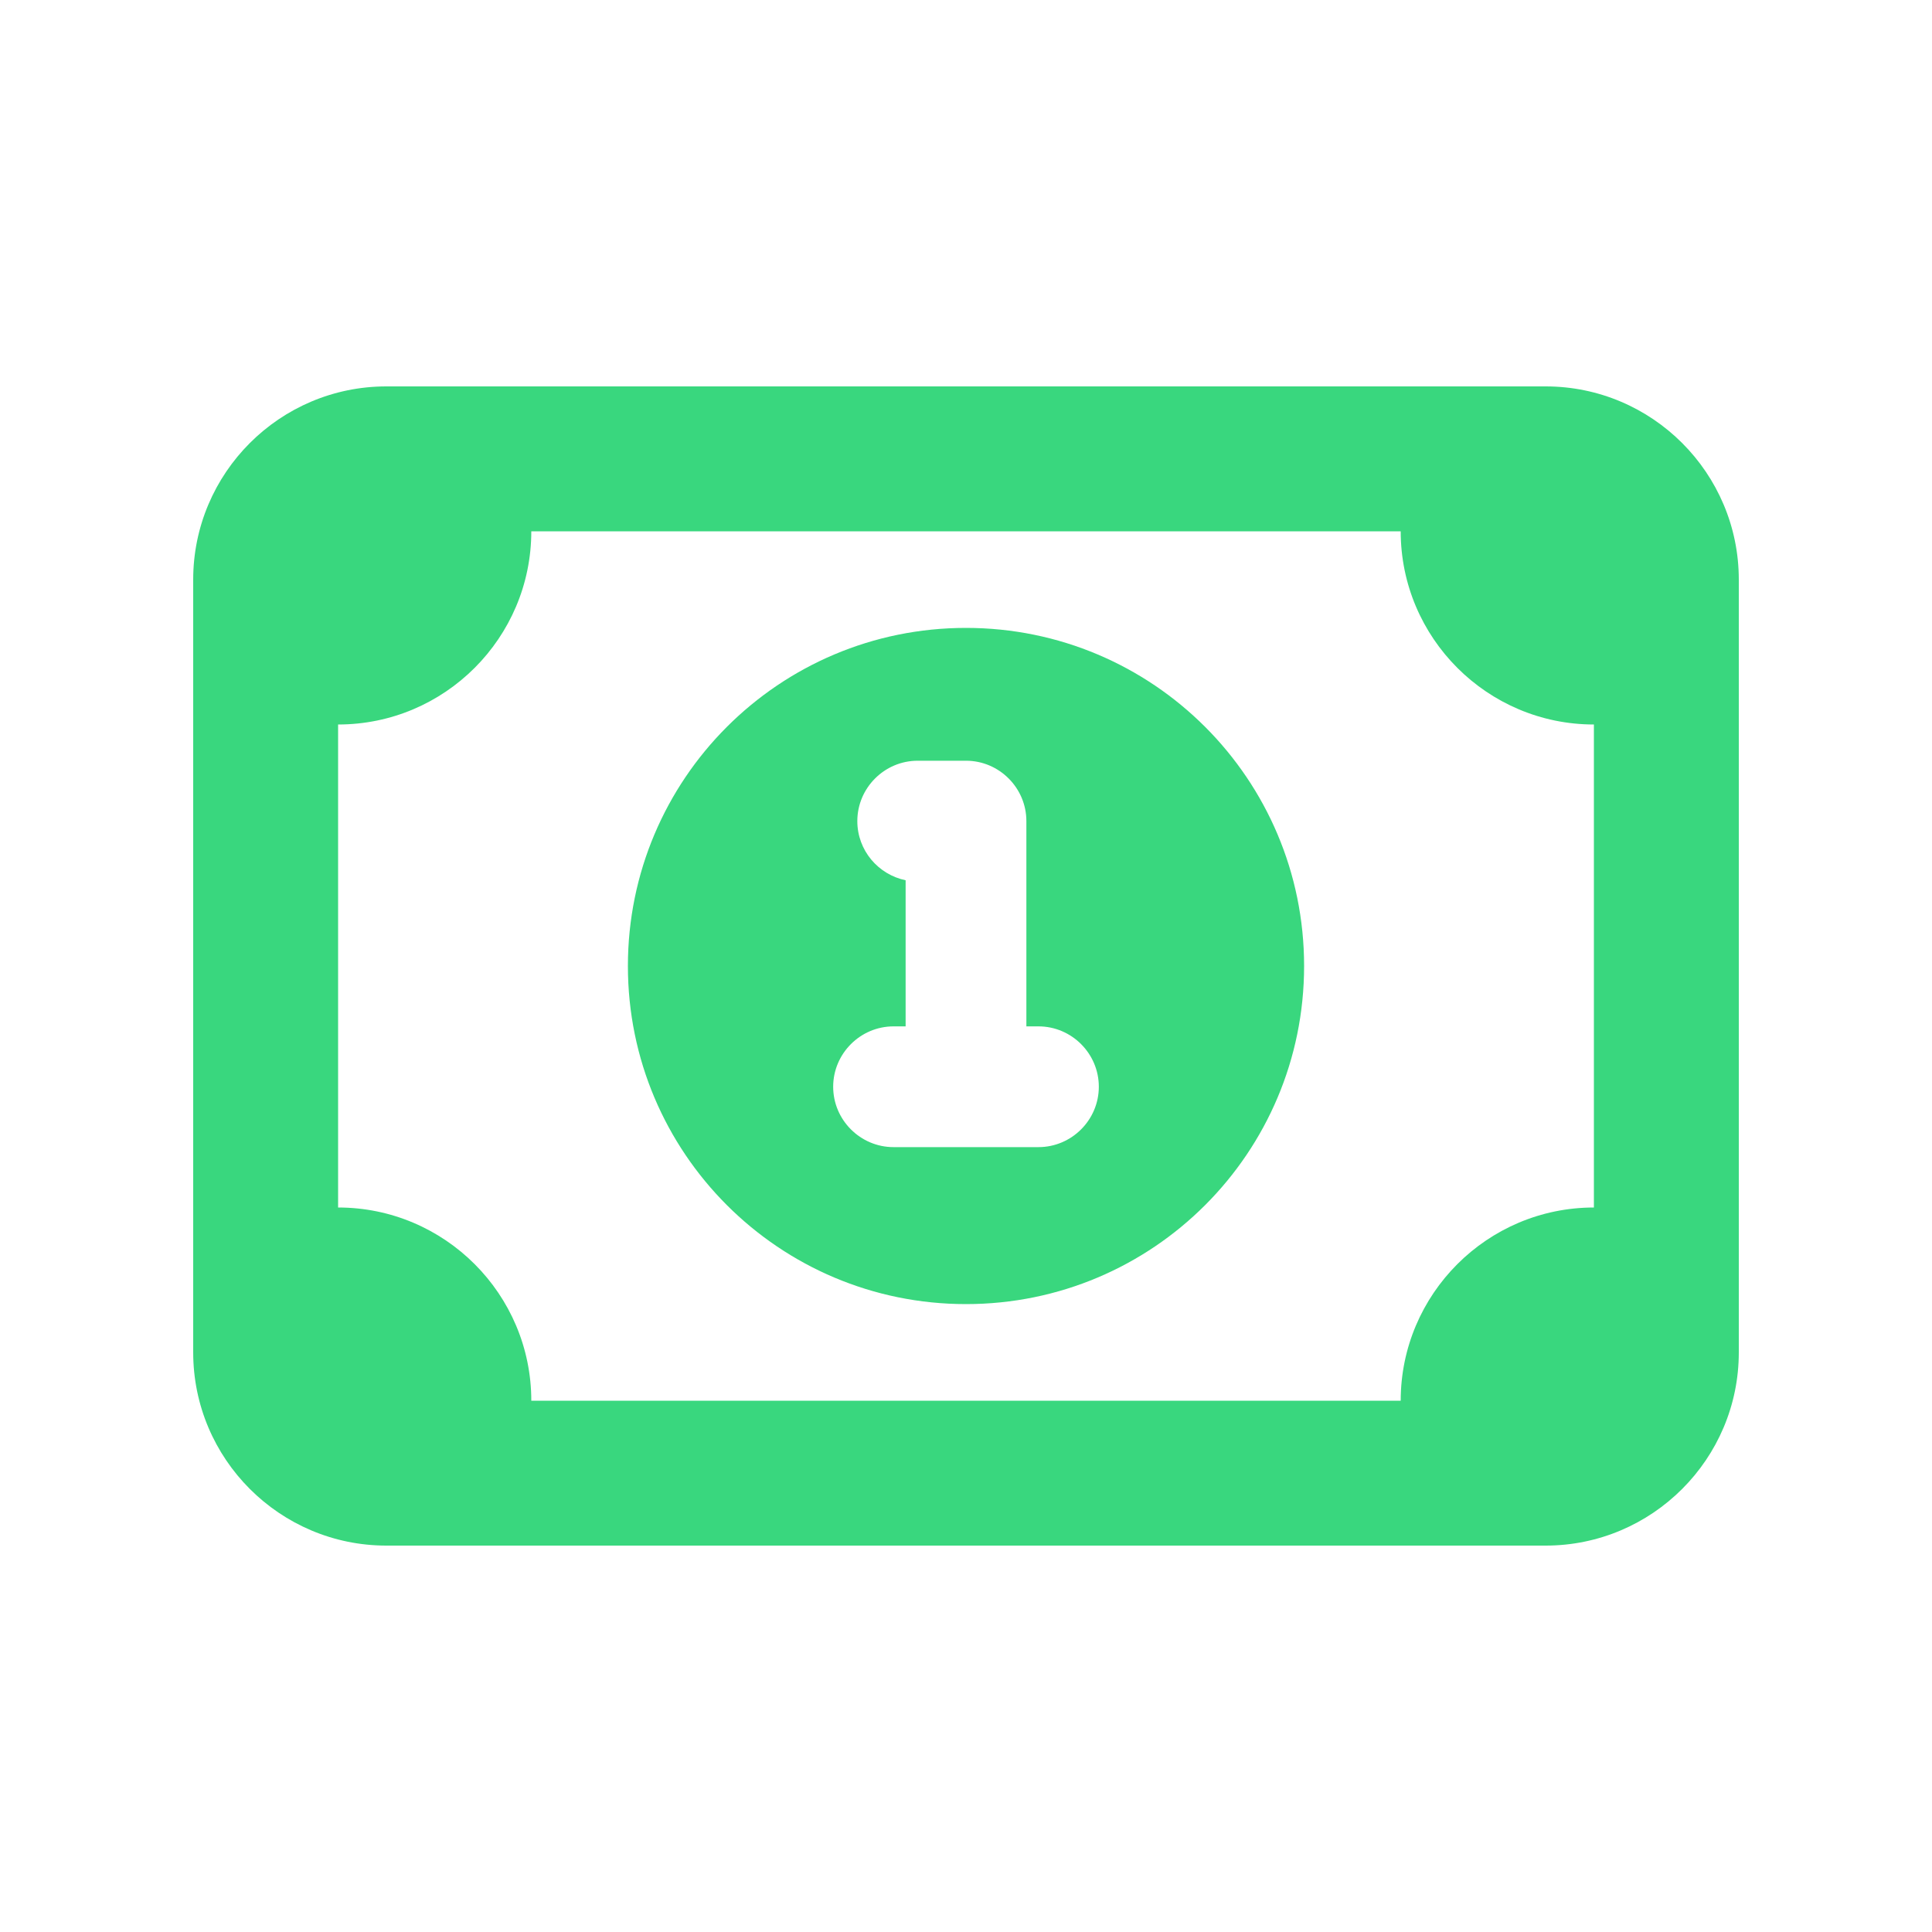 <svg xmlns="http://www.w3.org/2000/svg" viewBox="0 0 640 640" fill="#39d77e"><!--!Font Awesome Free 7.0.0 by @fontawesome - https://fontawesome.com License - https://fontawesome.com/license/free Copyright 2025 Fonticons, Inc.--><path d="M176 176C176 211.3 147.3 240 112 240L112 400C147.3 400 176 428.7 176 464L464 464C464 428.7 492.7 400 528 400L528 240C492.7 240 464 211.3 464 176L176 176zM64 192C64 156.7 92.7 128 128 128L512 128C547.3 128 576 156.7 576 192L576 448C576 483.3 547.3 512 512 512L128 512C92.7 512 64 483.3 64 448L64 192zM320 208C381.9 208 432 258.1 432 320C432 381.9 381.9 432 320 432C258.1 432 208 381.9 208 320C208 258.1 258.1 208 320 208zM304 252C293 252 284 261 284 272C284 281.7 290.9 289.7 300 291.6L300 340L296 340C285 340 276 349 276 360C276 371 285 380 296 380L344 380C355 380 364 371 364 360C364 349 355 340 344 340L340 340L340 272C340 261 331 252 320 252L304 252z"/></svg>